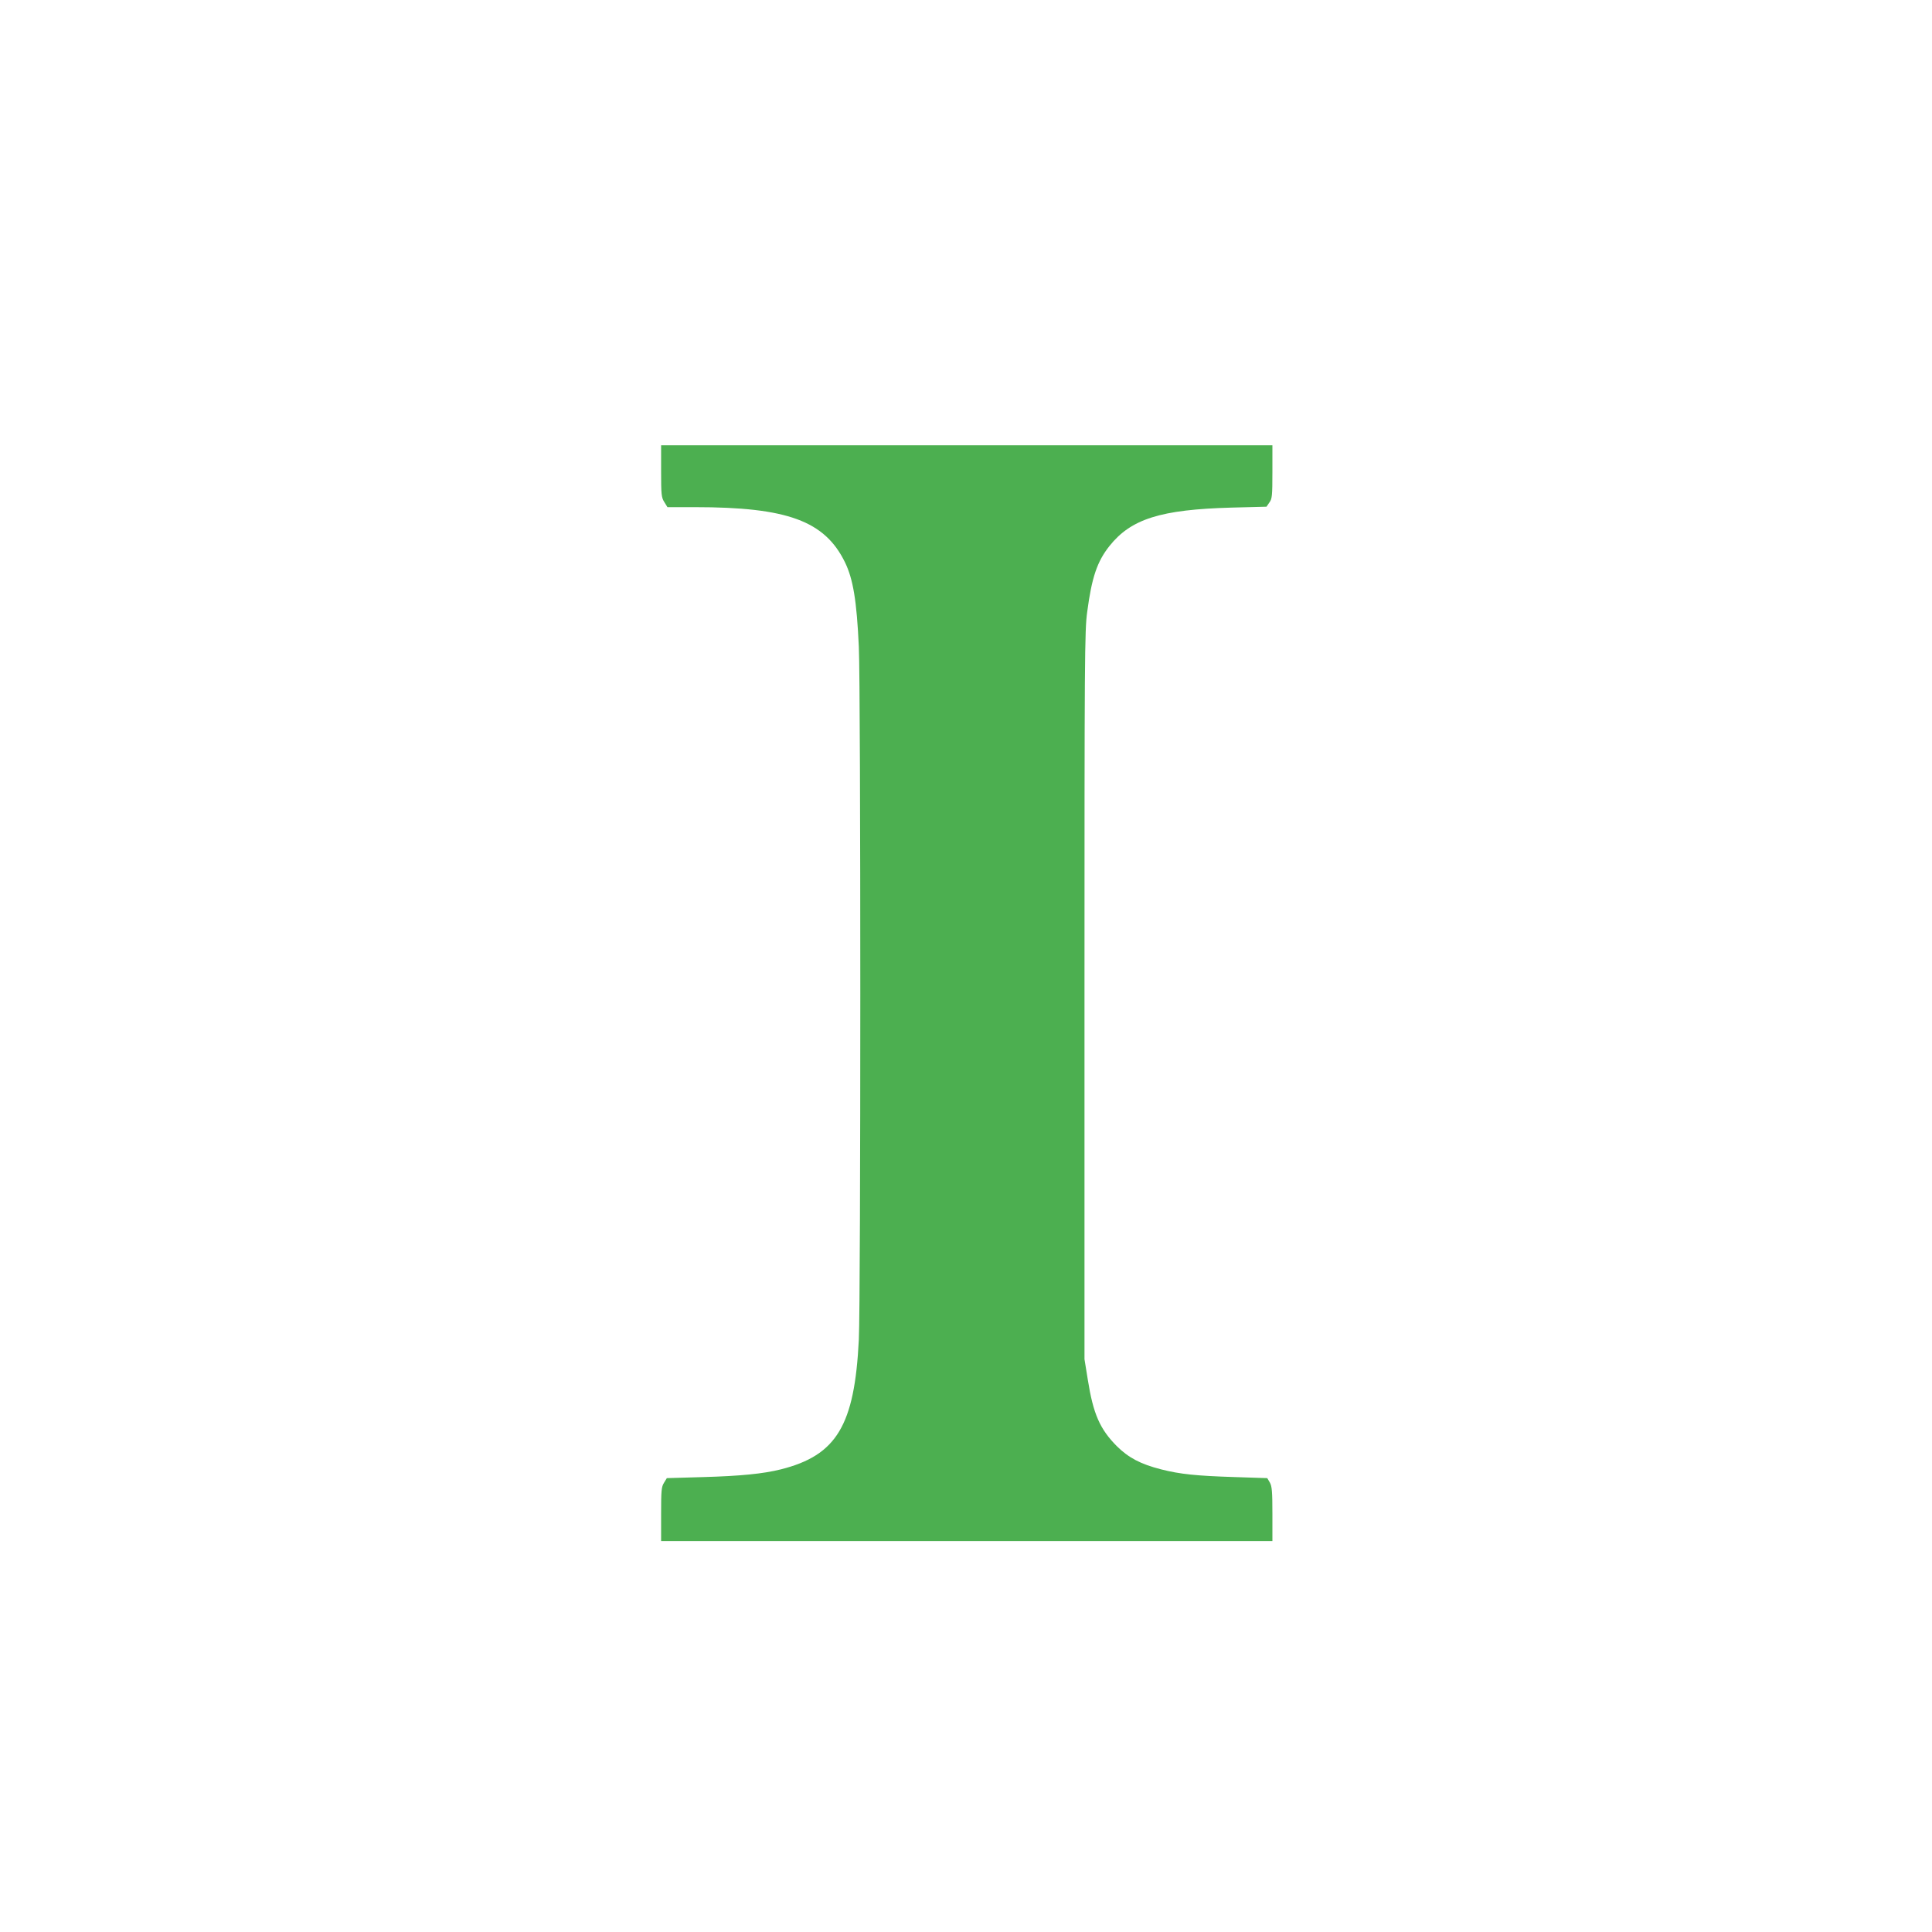 <?xml version="1.0" standalone="no"?>
<!DOCTYPE svg PUBLIC "-//W3C//DTD SVG 20010904//EN"
 "http://www.w3.org/TR/2001/REC-SVG-20010904/DTD/svg10.dtd">
<svg version="1.0" xmlns="http://www.w3.org/2000/svg"
 width="1280pt" height="1280pt" viewBox="0 0 1280 1280"
 preserveAspectRatio="xMidYMid meet">
<g transform="translate(0,1280) scale(0.1,-0.1)"
fill="#4caf50" stroke="none">
<path d="M4380 9679 c0 -156 2 -175 21 -205 l21 -34 182 0 c612 0 860 -91 994
-365 54 -111 78 -254 92 -560 13 -269 13 -4331 0 -4590 -28 -569 -147 -767
-517 -860 -116 -29 -267 -44 -512 -51 l-243 -7 -19 -31 c-17 -27 -19 -52 -19
-208 l0 -178 2025 0 2025 0 0 179 c0 150 -3 184 -17 209 l-17 29 -215 7 c-254
8 -362 19 -488 51 -137 35 -216 77 -294 154 -112 113 -156 213 -192 440 l-22
136 0 2410 c0 2245 1 2419 18 2541 30 228 66 334 147 436 143 180 339 242 808
255 l233 6 19 28 c18 24 20 44 20 203 l0 176 -2025 0 -2025 0 0 -171z"/>
</g>
</svg>

